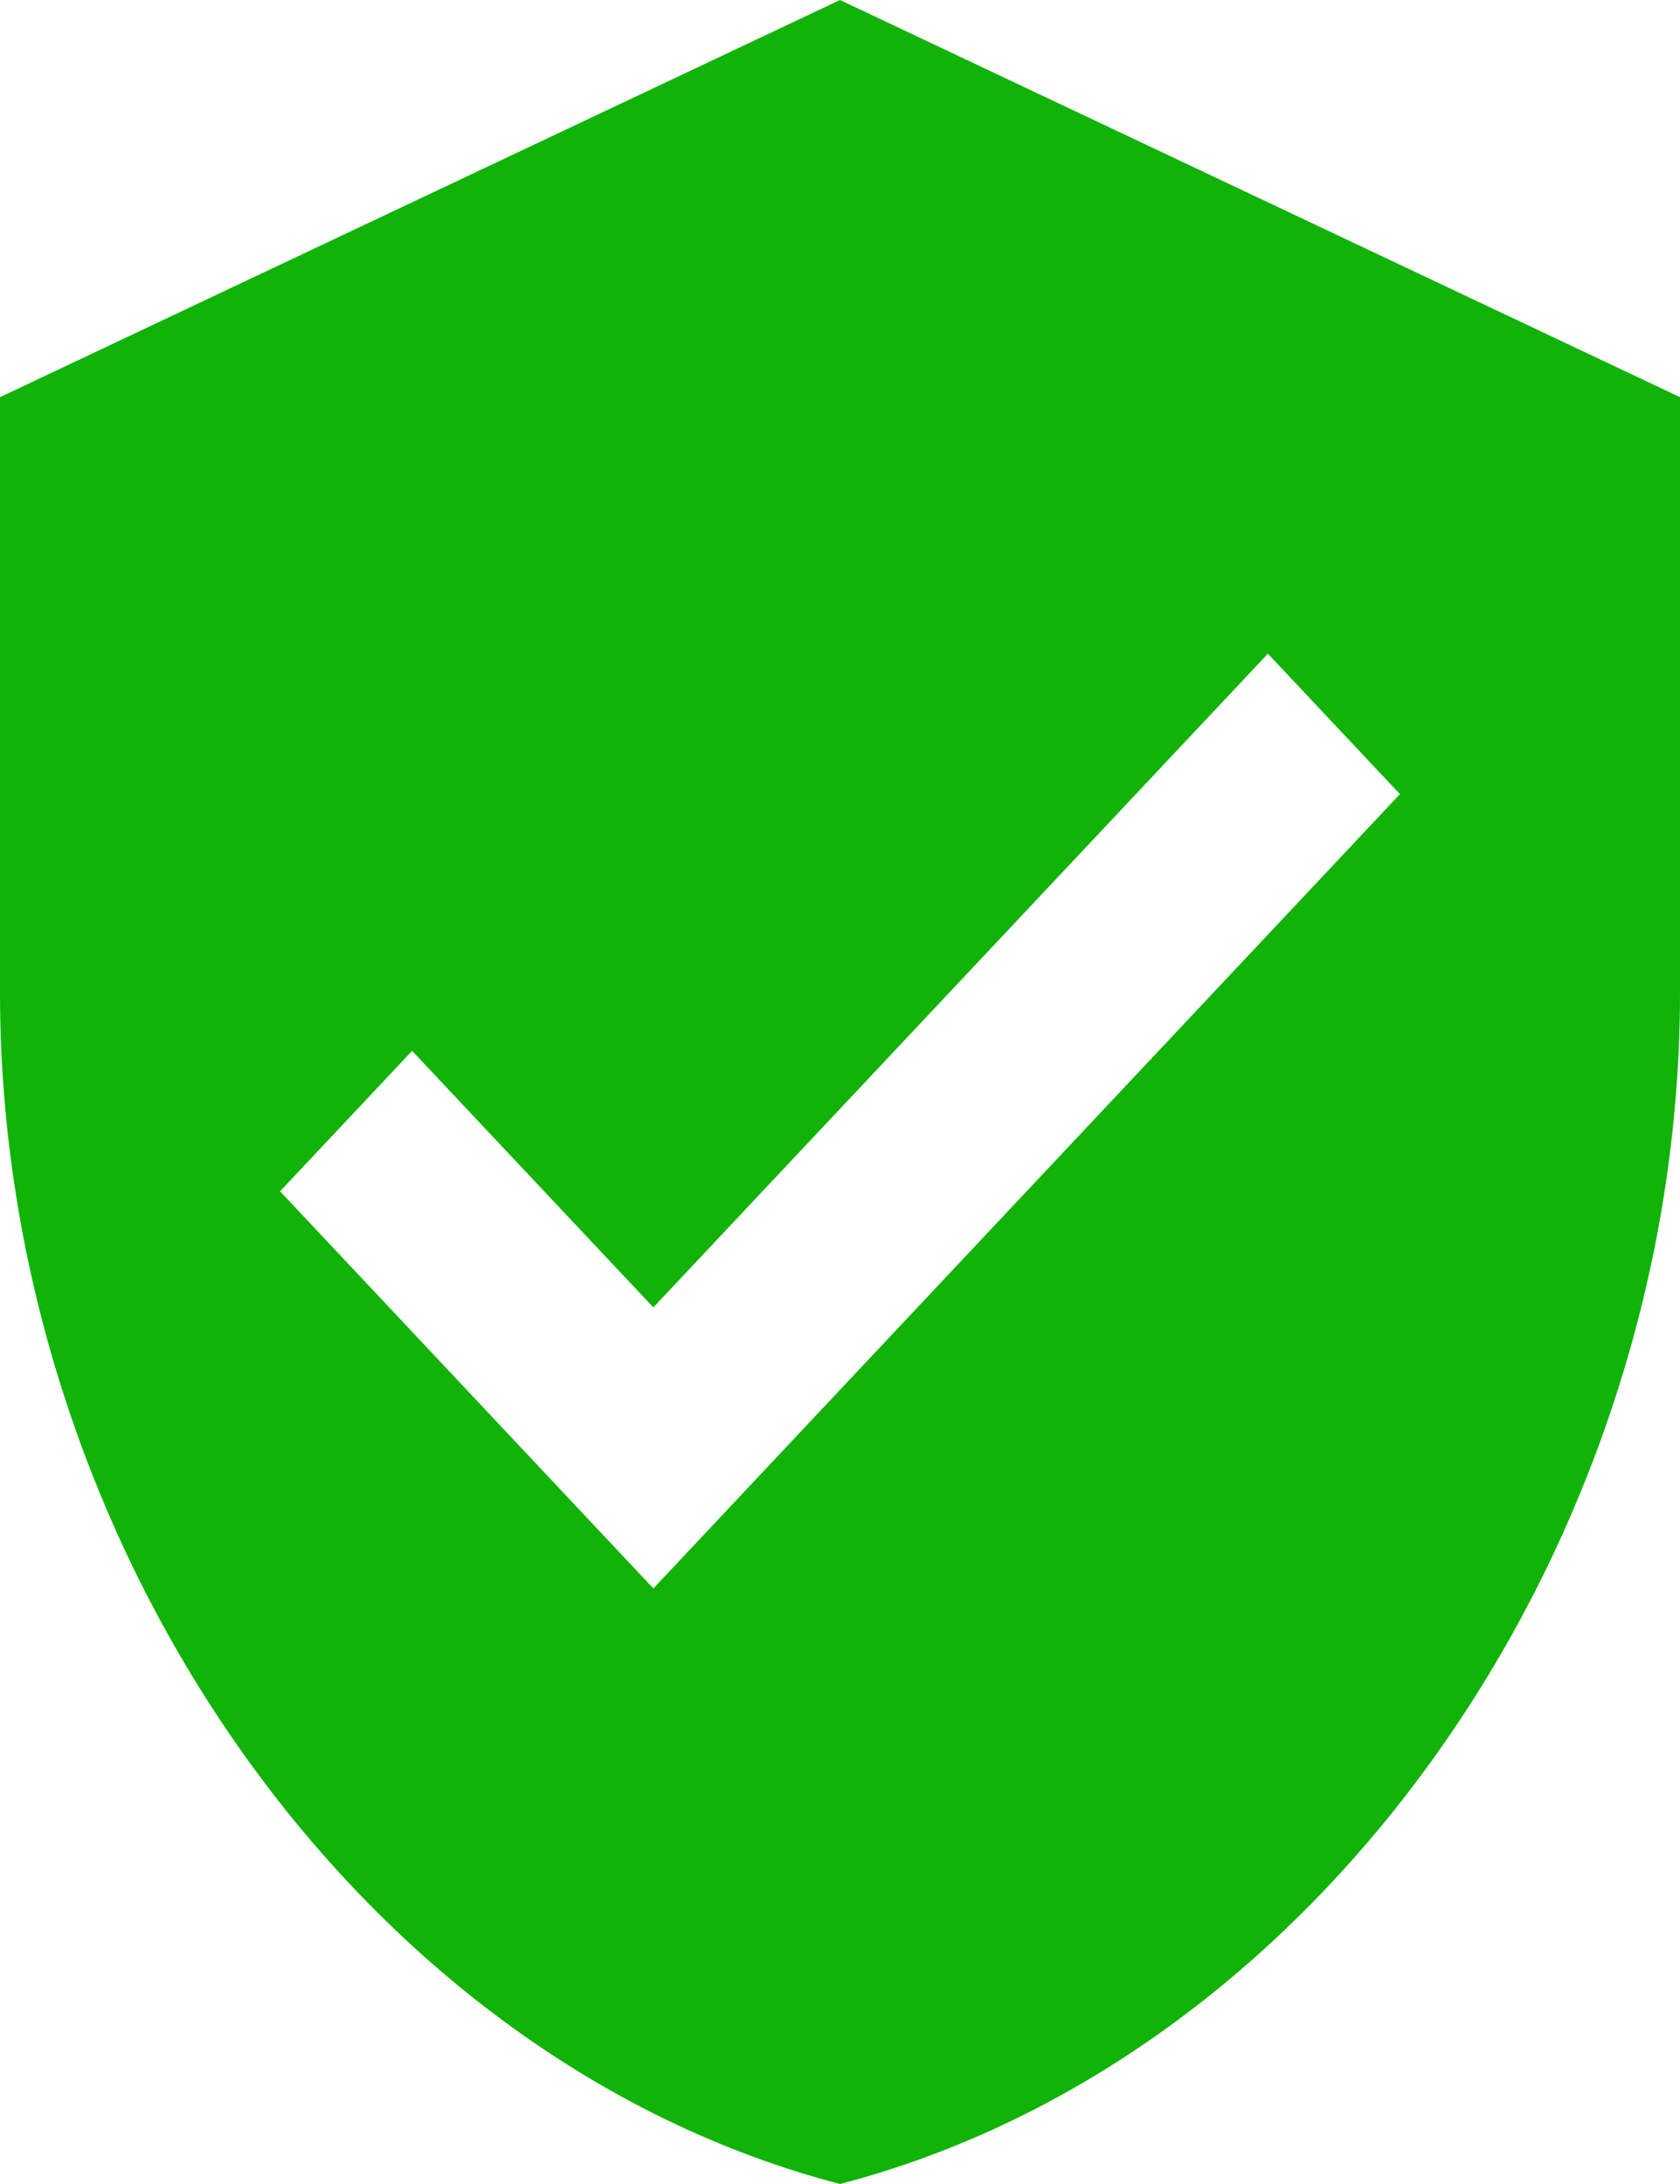 <svg width="10" height="13" viewBox="0 0 10 13" fill="none" xmlns="http://www.w3.org/2000/svg">
<path d="M5 0L0 2.364V5.909C0 9.192 2.131 12.252 5 13C7.869 12.252 10 9.192 10 5.909V2.364L5 0ZM3.889 9.455L1.667 7.091L2.453 6.255L3.889 7.782L7.547 3.891L8.333 4.727L3.889 9.455Z" fill="#11B308"/>
</svg>
